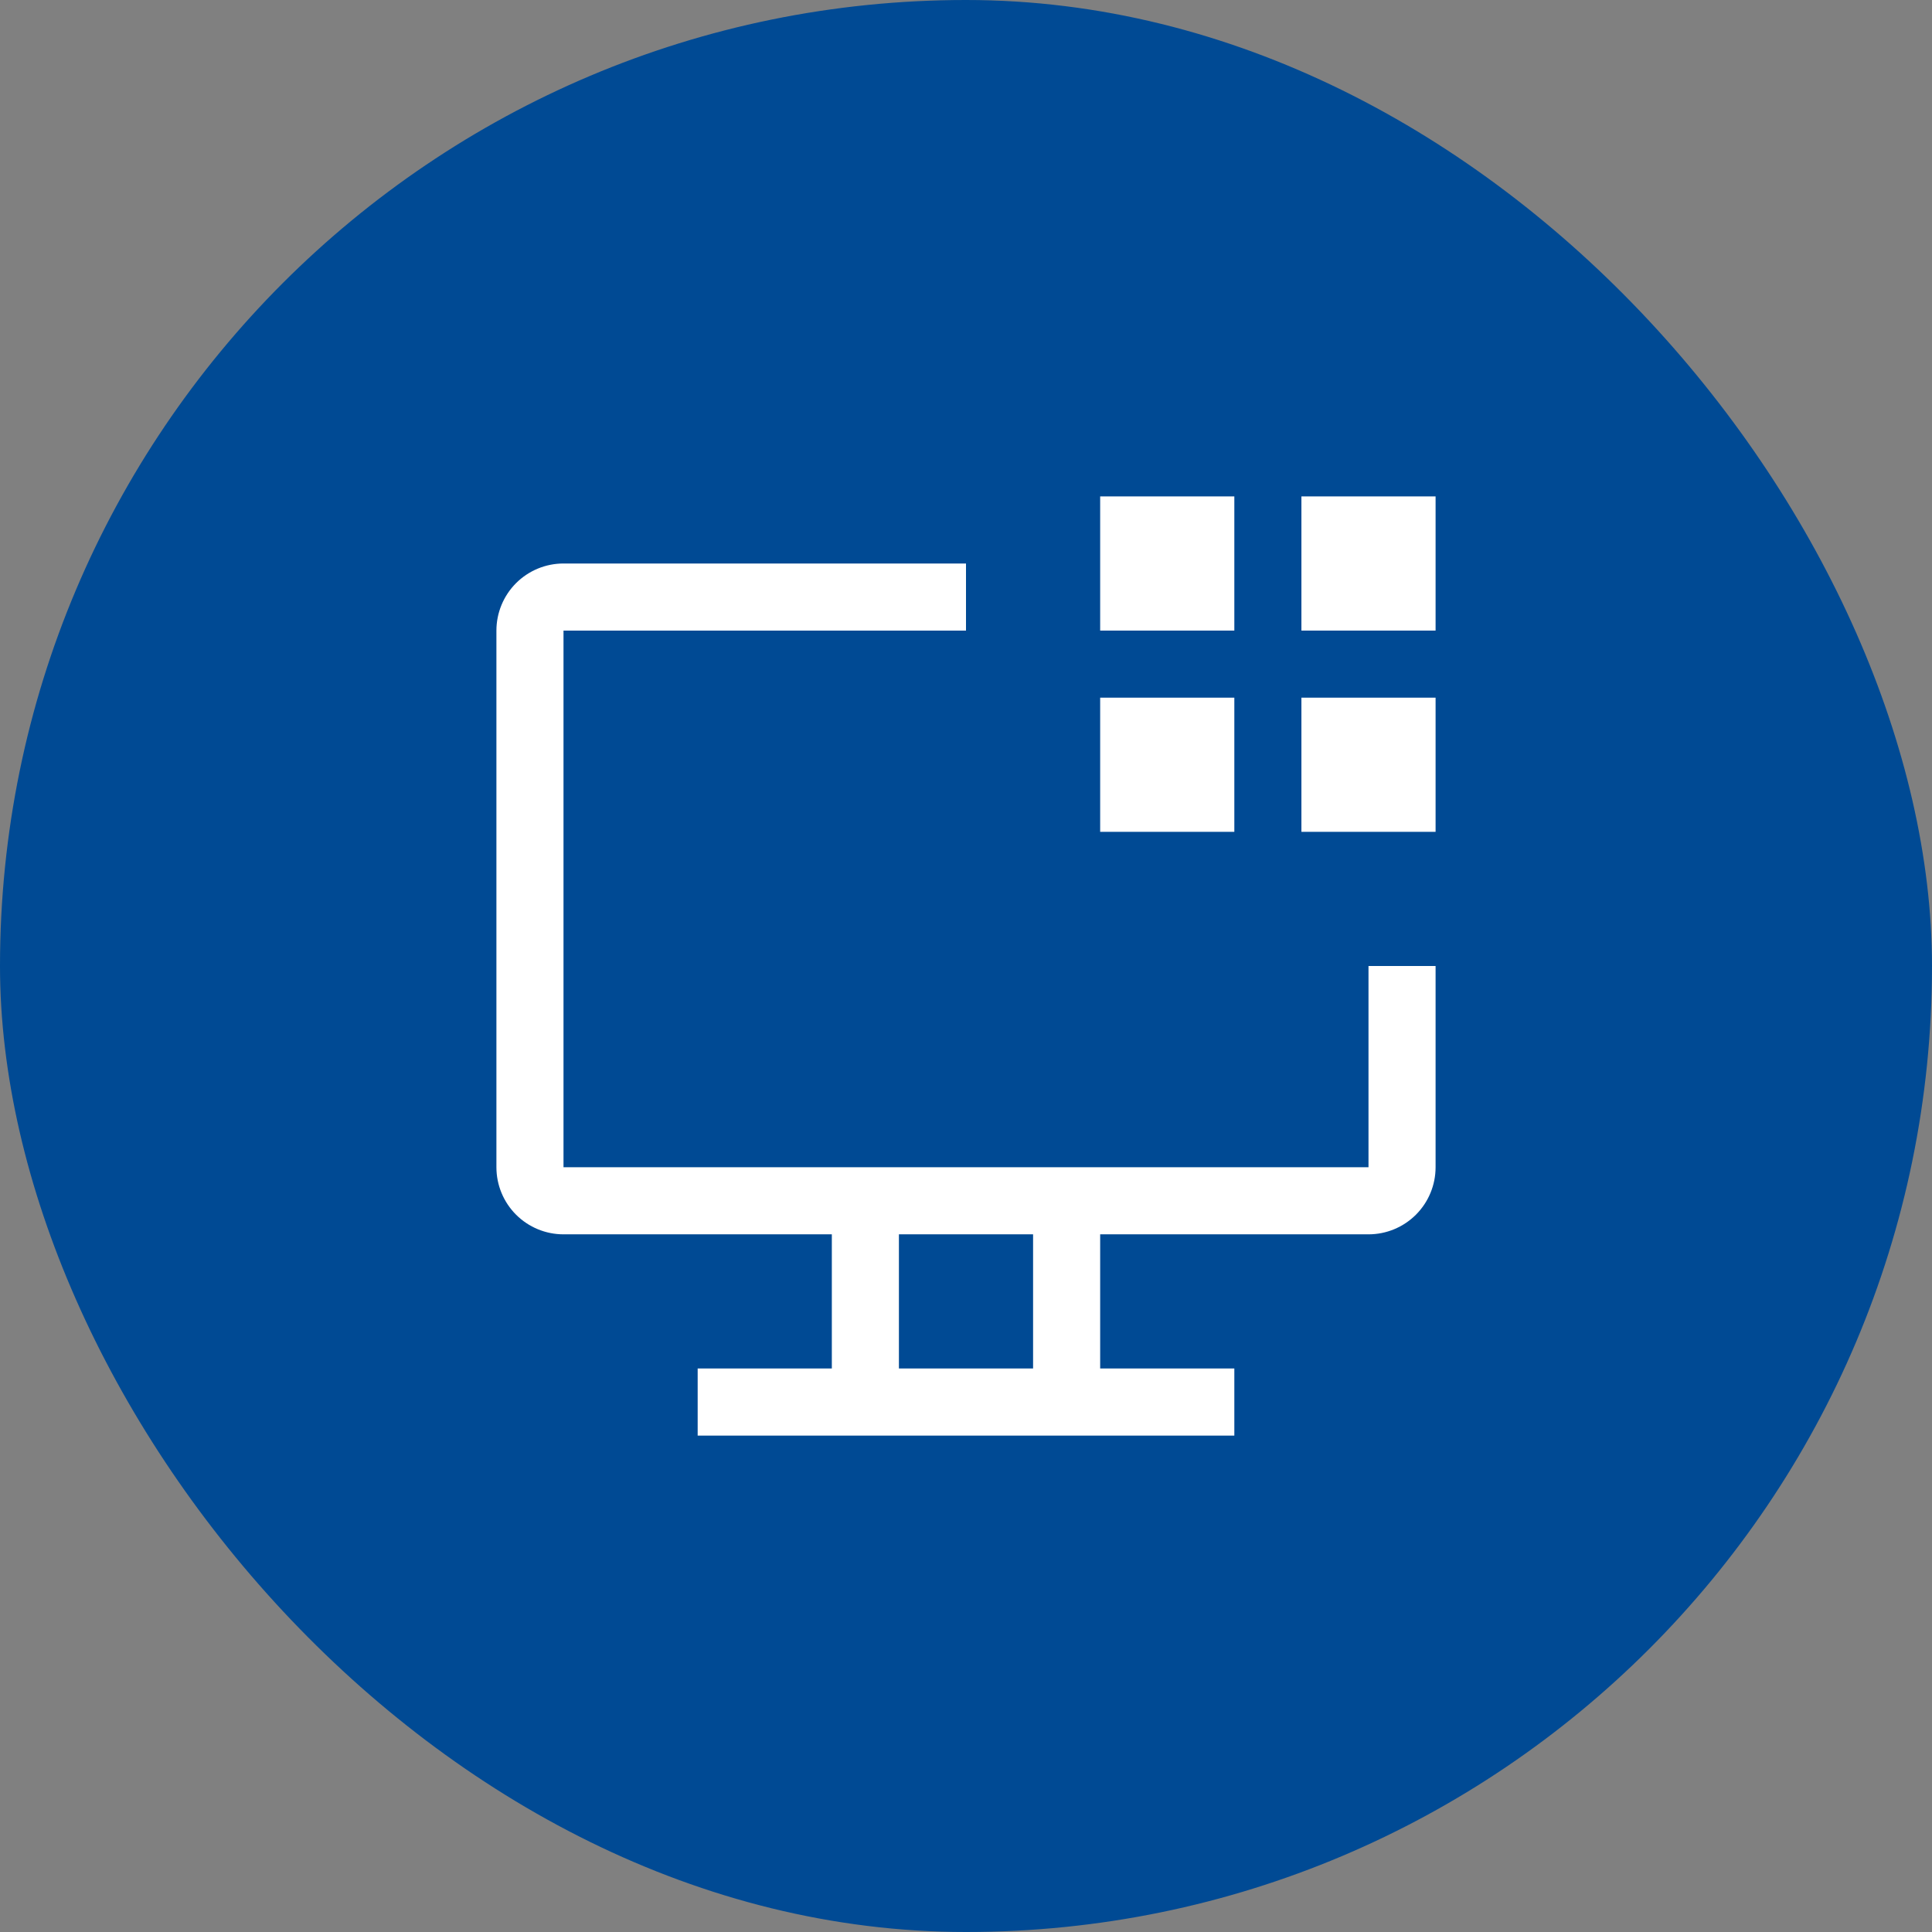 <svg width="108" height="108" viewBox="0 0 108 108" fill="none" xmlns="http://www.w3.org/2000/svg">
<rect x="0" y="0" width="108" height="108" fill="#808080" stroke="none"/>
<rect width="108" height="108" rx="54" fill="#004A94"/>
<g clip-path="url(#clip0_224_133)">
<path d="M80.25 27.75H72.75V35.25H80.25V27.75Z" fill="white"/>
<path d="M80.25 39H72.75V46.5H80.25V39Z" fill="white"/>
<path d="M69 27.75H61.5V35.25H69V27.75Z" fill="white"/>
<path d="M69 39H61.5V46.5H69V39Z" fill="white"/>
<path d="M76.5 54V65.25H31.5V35.25H54V31.5H31.5C30.505 31.5 29.552 31.895 28.848 32.598C28.145 33.302 27.75 34.255 27.75 35.25V65.25C27.75 66.245 28.145 67.198 28.848 67.902C29.552 68.605 30.505 69 31.5 69H46.5V76.5H39V80.25H69V76.5H61.5V69H76.5C77.495 69 78.448 68.605 79.152 67.902C79.855 67.198 80.25 66.245 80.25 65.25V54H76.5ZM57.75 76.5H50.25V69H57.75V76.5Z" fill="white"/>
</g>
<defs>
<clipPath id="clip0_224_133">
<rect width="60" height="60" fill="white" transform="translate(24 24)"/>
</clipPath>
</defs>
</svg>

